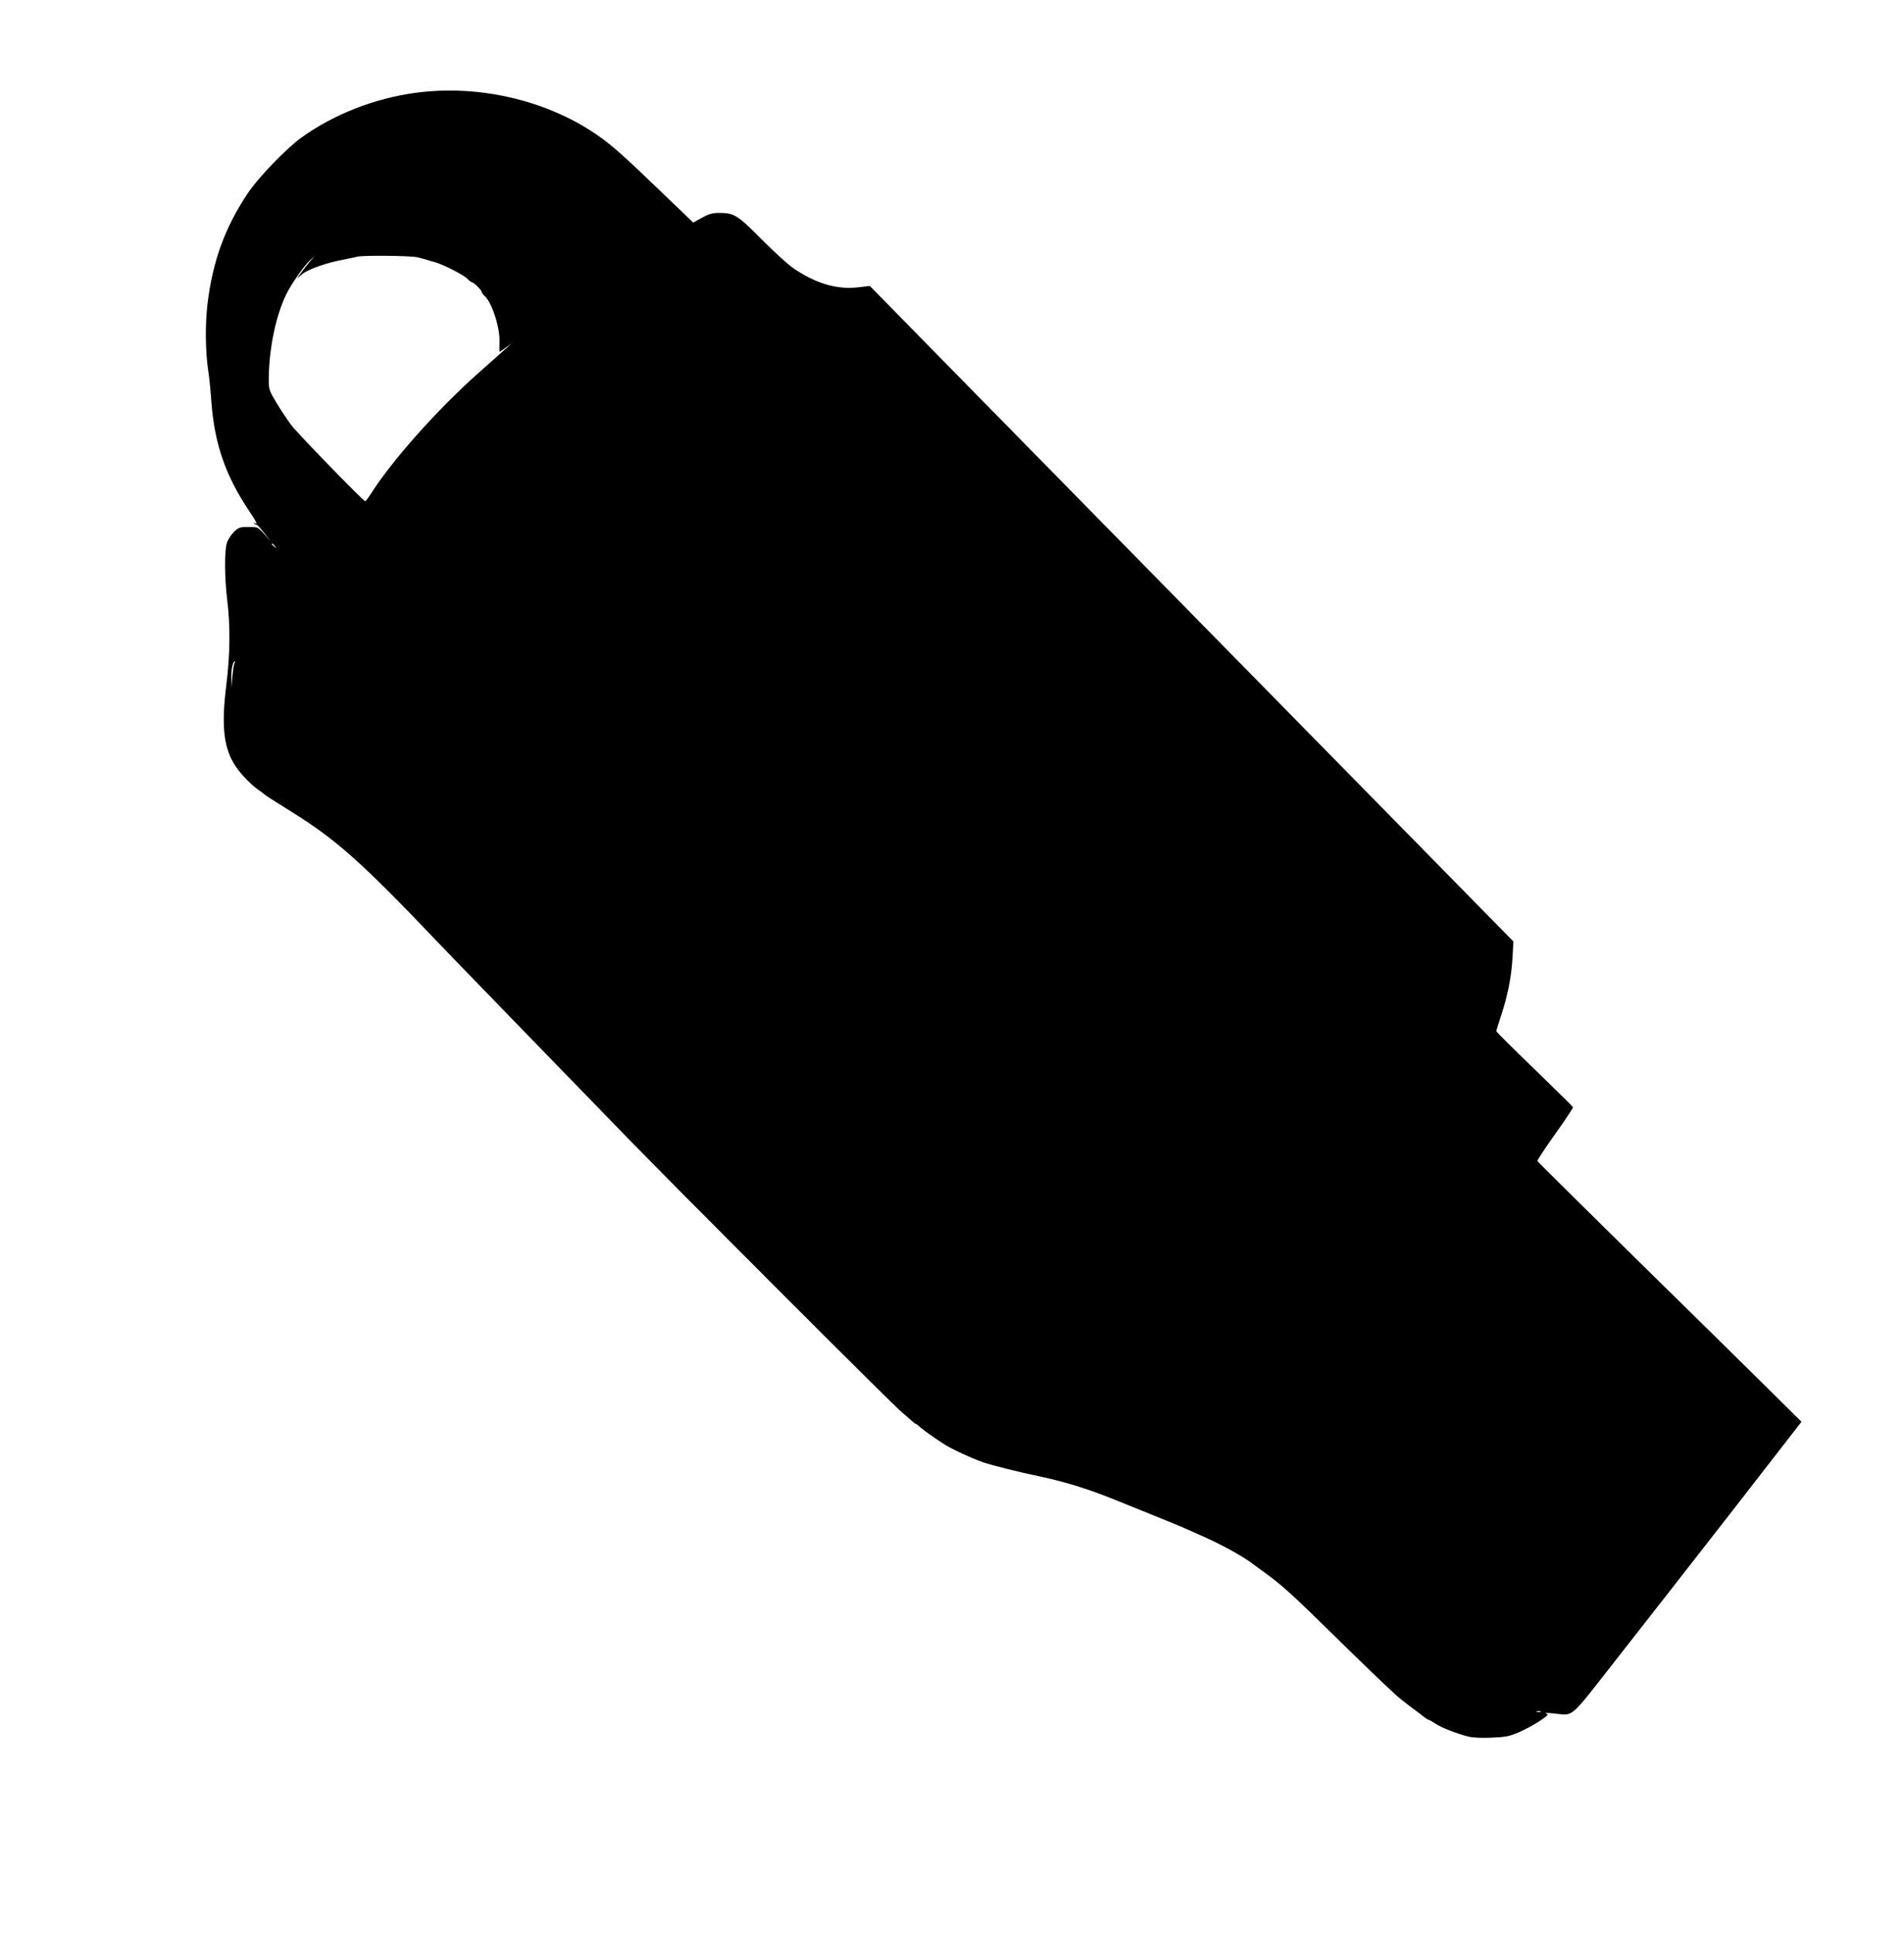 <?xml version="1.0" standalone="no"?>
<!DOCTYPE svg PUBLIC "-//W3C//DTD SVG 20010904//EN"
 "http://www.w3.org/TR/2001/REC-SVG-20010904/DTD/svg10.dtd">
<svg version="1.0" xmlns="http://www.w3.org/2000/svg"
 width="1261pt" height="1280pt" viewBox="0 0 1261 1280"
 preserveAspectRatio="xMidYMid meet">
<g transform="translate(0,1280) scale(0.1,-0.1)"
fill="#000000" stroke="none">
<path d="M2750 12185 c-271 -37 -537 -141 -752 -295 -101 -72 -286 -264 -357
-370 -152 -227 -233 -452 -267 -735 -16 -134 -14 -315 5 -440 6 -33 15 -126
21 -207 21 -278 93 -488 252 -725 50 -75 56 -89 36 -77 -8 4 -10 3 -5 -2 5 -5
12 -9 17 -9 4 0 27 -25 50 -55 l42 -55 -42 48 c-42 47 -42 47 -105 47 -58 0
-66 -3 -97 -34 -19 -19 -40 -52 -46 -74 -16 -53 -15 -231 3 -377 21 -171 19
-361 -6 -560 -35 -281 -17 -426 65 -545 38 -54 99 -117 146 -150 19 -13 37
-27 40 -30 5 -6 44 -31 179 -115 294 -183 463 -332 961 -855 85 -89 198 -206
250 -259 52 -54 208 -214 346 -357 260 -268 317 -327 669 -689 330 -340 1765
-1776 1820 -1820 26 -22 57 -48 67 -58 10 -9 20 -17 23 -17 3 0 16 -9 28 -21
20 -18 84 -64 156 -111 48 -32 185 -95 261 -122 66 -22 223 -62 390 -97 171
-37 325 -86 515 -164 17 -7 116 -47 220 -89 105 -42 204 -83 220 -91 17 -7 46
-20 65 -29 153 -65 313 -152 385 -209 6 -4 33 -25 62 -45 131 -96 187 -147
483 -438 135 -132 276 -269 315 -305 38 -35 76 -71 85 -79 8 -8 47 -39 85 -68
39 -28 81 -61 95 -72 14 -11 28 -20 32 -20 4 0 23 -11 43 -24 37 -26 138 -66
217 -86 29 -8 88 -11 155 -8 94 4 118 8 183 36 41 18 103 51 138 75 57 38 60
43 40 49 -13 4 9 5 47 1 145 -13 96 -55 431 372 164 209 505 645 757 969 l458
590 -213 211 c-117 116 -510 503 -873 859 -363 357 -661 652 -663 657 -2 5 51
85 118 179 67 94 120 174 118 178 -2 4 -117 117 -255 251 -139 134 -253 247
-253 252 0 4 14 49 30 98 44 131 70 261 77 386 l6 110 -1463 1490 c-805 820
-1764 1796 -2131 2170 l-668 681 -79 -9 c-137 -16 -276 24 -424 124 -35 23
-130 110 -213 193 -163 164 -182 176 -285 176 -40 0 -66 -7 -111 -32 l-58 -32
-203 195 c-269 259 -337 319 -439 389 -333 228 -784 332 -1199 275z m15 -1089
c17 -4 45 -11 63 -17 18 -6 39 -12 45 -13 48 -11 194 -84 221 -111 14 -14 28
-25 32 -25 12 0 64 -52 64 -63 0 -5 8 -17 19 -26 49 -43 105 -216 99 -312 -1
-32 -1 -59 1 -59 2 0 22 14 45 31 39 29 39 30 10 3 -17 -16 -100 -90 -184
-164 -279 -247 -583 -587 -728 -817 -15 -23 -30 -42 -33 -43 -11 0 -447 447
-490 505 -25 33 -69 99 -97 146 -49 81 -52 90 -52 153 0 202 47 429 118 571
35 70 116 185 154 220 l33 30 -31 -35 c-16 -19 -43 -53 -59 -75 l-29 -40 39
32 c41 32 165 75 272 94 32 6 72 15 88 19 35 10 356 7 400 -4z m-944 -1913
c13 -16 12 -17 -3 -4 -10 7 -18 15 -18 17 0 8 8 3 21 -13z m-268 -775 c-4 -7
-10 -47 -14 -88 l-6 -75 -1 62 c-2 57 10 113 23 113 4 0 3 -6 -2 -12z m8650
-6945 c-7 -2 -19 -2 -25 0 -7 3 -2 5 12 5 14 0 19 -2 13 -5z"/>
</g>
</svg>
